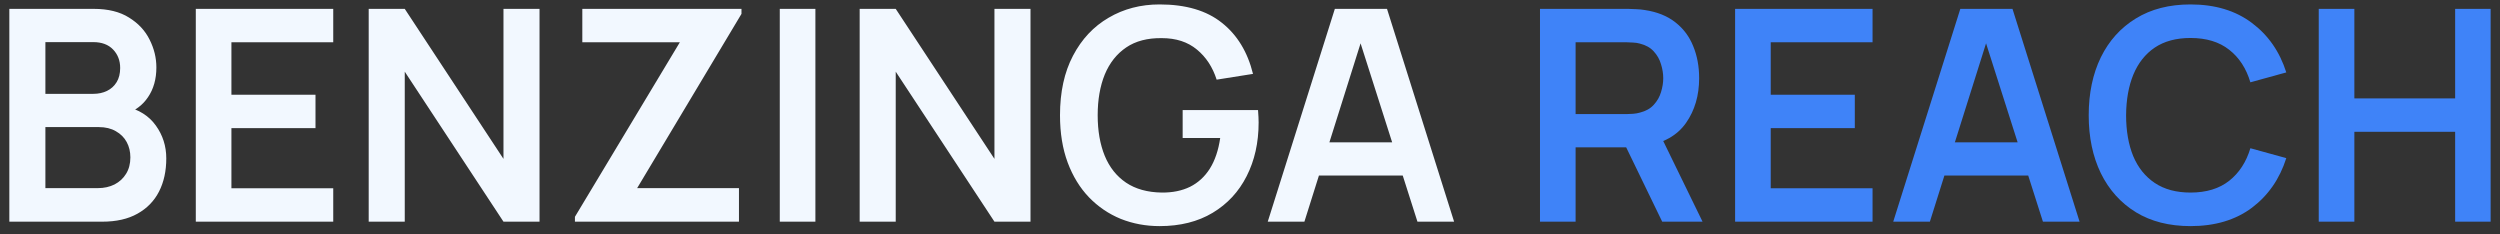 <svg xmlns="http://www.w3.org/2000/svg" width="203" height="19" viewBox="0 0 203 19" fill="none"><rect x="0" y="0" width="203" height="19" fill="#333333" stroke="none"/><path d="M0.758 18V0.72H7.61C8.778 0.72 9.734 0.956 10.478 1.428C11.23 1.892 11.786 2.488 12.146 3.216C12.514 3.944 12.698 4.696 12.698 5.472C12.698 6.424 12.47 7.232 12.014 7.896C11.566 8.56 10.954 9.008 10.178 9.24V8.64C11.266 8.888 12.09 9.404 12.65 10.188C13.218 10.972 13.502 11.864 13.502 12.864C13.502 13.888 13.306 14.784 12.914 15.552C12.522 16.32 11.938 16.92 11.162 17.352C10.394 17.784 9.442 18 8.306 18H0.758ZM3.686 15.276H7.946C8.45 15.276 8.902 15.176 9.302 14.976C9.702 14.768 10.014 14.48 10.238 14.112C10.47 13.736 10.586 13.292 10.586 12.78C10.586 12.316 10.486 11.9 10.286 11.532C10.086 11.164 9.794 10.872 9.41 10.656C9.026 10.432 8.566 10.32 8.03 10.32H3.686V15.276ZM3.686 7.62H7.574C7.99 7.62 8.362 7.54 8.69 7.38C9.018 7.22 9.278 6.984 9.47 6.672C9.662 6.36 9.758 5.976 9.758 5.52C9.758 4.92 9.566 4.42 9.182 4.02C8.798 3.62 8.262 3.42 7.574 3.42H3.686V7.62ZM15.899 18V0.72H27.059V3.432H18.791V7.692H25.619V10.404H18.791V15.288H27.059V18H15.899ZM29.938 18V0.72H32.866L40.882 12.9V0.72H43.81V18H40.882L32.866 5.82V18H29.938ZM46.684 18V17.604L55.204 3.432H47.284V0.72H60.208V1.128L51.736 15.276H60.004V18H46.684ZM63.318 18V0.72H66.21V18H63.318ZM69.805 18V0.72H72.733L80.749 12.9V0.72H83.677V18H80.749L72.733 5.82V18H69.805ZM94.16 18.36C93.04 18.36 91.988 18.164 91.004 17.772C90.028 17.372 89.168 16.788 88.424 16.02C87.688 15.252 87.112 14.312 86.696 13.2C86.28 12.08 86.072 10.8 86.072 9.36C86.072 7.472 86.424 5.86 87.128 4.524C87.832 3.18 88.796 2.152 90.02 1.44C91.244 0.72 92.624 0.36 94.16 0.36C96.288 0.36 97.972 0.856 99.212 1.848C100.46 2.832 101.304 4.216 101.744 6L98.792 6.468C98.464 5.444 97.928 4.628 97.184 4.02C96.44 3.404 95.492 3.096 94.34 3.096C93.18 3.08 92.216 3.332 91.448 3.852C90.68 4.372 90.1 5.104 89.708 6.048C89.324 6.992 89.132 8.096 89.132 9.36C89.132 10.624 89.324 11.724 89.708 12.66C90.092 13.588 90.668 14.312 91.436 14.832C92.212 15.352 93.18 15.62 94.34 15.636C95.212 15.644 95.976 15.488 96.632 15.168C97.288 14.84 97.824 14.348 98.24 13.692C98.656 13.028 98.936 12.2 99.08 11.208H96.032V8.94H102.152C102.168 9.068 102.18 9.256 102.188 9.504C102.196 9.752 102.2 9.9 102.2 9.948C102.2 11.58 101.876 13.032 101.228 14.304C100.588 15.568 99.668 16.56 98.468 17.28C97.268 18 95.832 18.36 94.16 18.36ZM102.941 18L108.389 0.72H112.625L118.073 18H115.097L110.153 2.496H110.801L105.917 18H102.941ZM105.977 14.256V11.556H115.049V14.256H105.977Z" fill="#F2F8FF"></path><path d="M125.047 18V0.72H132.187C132.355 0.72 132.571 0.728 132.835 0.744C133.099 0.752 133.343 0.776 133.567 0.816C134.567 0.968 135.391 1.3 136.039 1.812C136.695 2.324 137.179 2.972 137.491 3.756C137.811 4.532 137.971 5.396 137.971 6.348C137.971 7.756 137.615 8.968 136.903 9.984C136.191 10.992 135.099 11.616 133.627 11.856L132.391 11.964H127.939V18H125.047ZM134.971 18L131.563 10.968L134.503 10.32L138.247 18H134.971ZM127.939 9.264H132.067C132.227 9.264 132.407 9.256 132.607 9.24C132.807 9.224 132.991 9.192 133.159 9.144C133.639 9.024 134.015 8.812 134.287 8.508C134.567 8.204 134.763 7.86 134.875 7.476C134.995 7.092 135.055 6.716 135.055 6.348C135.055 5.98 134.995 5.604 134.875 5.22C134.763 4.828 134.567 4.48 134.287 4.176C134.015 3.872 133.639 3.66 133.159 3.54C132.991 3.492 132.807 3.464 132.607 3.456C132.407 3.44 132.227 3.432 132.067 3.432H127.939V9.264ZM140.891 18V0.72H152.051V3.432H143.783V7.692H150.611V10.404H143.783V15.288H152.051V18H140.891ZM153.73 18L159.178 0.72H163.414L168.862 18H165.886L160.942 2.496H161.59L156.706 18H153.73ZM156.766 14.256V11.556H165.838V14.256H156.766ZM177.871 18.36C176.143 18.36 174.663 17.984 173.431 17.232C172.199 16.472 171.251 15.416 170.587 14.064C169.931 12.712 169.603 11.144 169.603 9.36C169.603 7.576 169.931 6.008 170.587 4.656C171.251 3.304 172.199 2.252 173.431 1.5C174.663 0.74 176.143 0.36 177.871 0.36C179.863 0.36 181.523 0.86 182.851 1.86C184.179 2.852 185.111 4.192 185.647 5.88L182.731 6.684C182.395 5.556 181.823 4.676 181.015 4.044C180.207 3.404 179.159 3.084 177.871 3.084C176.711 3.084 175.743 3.344 174.967 3.864C174.199 4.384 173.619 5.116 173.227 6.06C172.843 6.996 172.647 8.096 172.639 9.36C172.639 10.624 172.831 11.728 173.215 12.672C173.607 13.608 174.191 14.336 174.967 14.856C175.743 15.376 176.711 15.636 177.871 15.636C179.159 15.636 180.207 15.316 181.015 14.676C181.823 14.036 182.395 13.156 182.731 12.036L185.647 12.84C185.111 14.528 184.179 15.872 182.851 16.872C181.523 17.864 179.863 18.36 177.871 18.36ZM188.282 18V0.72H191.174V7.992H199.358V0.72H202.238V18H199.358V10.704H191.174V18H188.282Z" fill="#3F83F8"></path></svg>